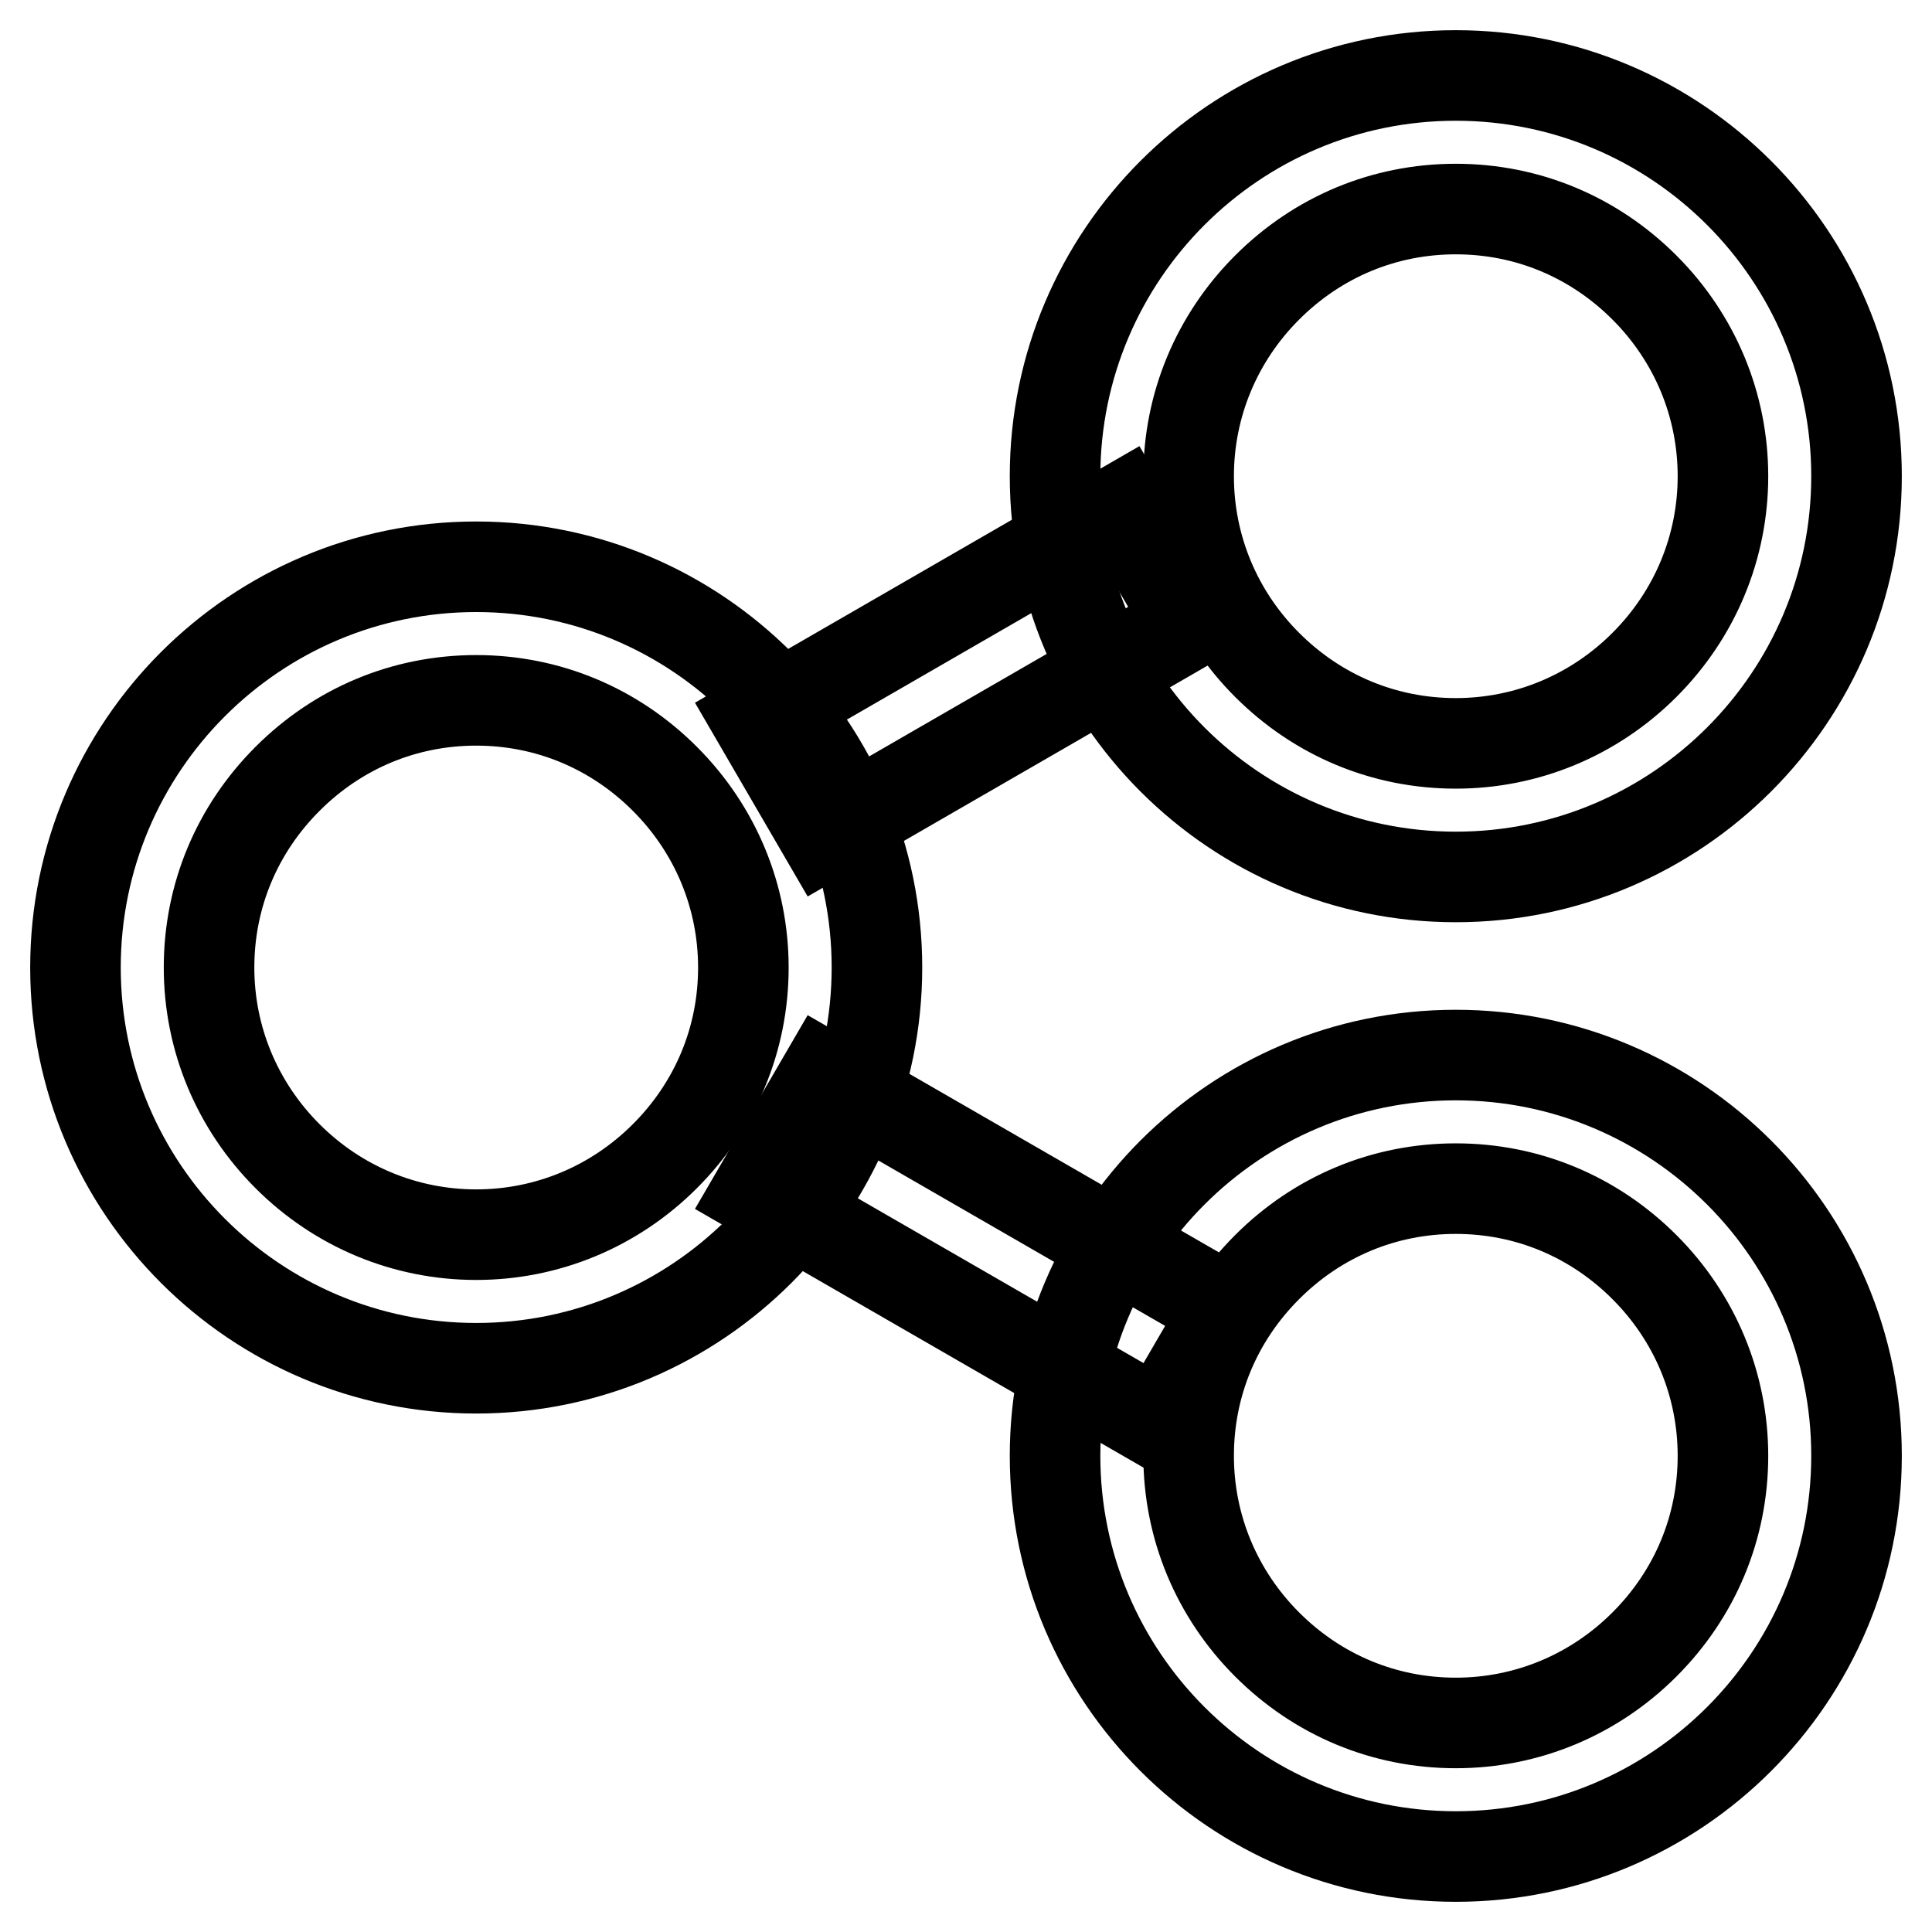 <?xml version="1.0" encoding="utf-8"?>
<!-- Svg Vector Icons : http://www.onlinewebfonts.com/icon -->
<!DOCTYPE svg PUBLIC "-//W3C//DTD SVG 1.1//EN" "http://www.w3.org/Graphics/SVG/1.1/DTD/svg11.dtd">
<svg version="1.1" xmlns="http://www.w3.org/2000/svg" xmlns:xlink="http://www.w3.org/1999/xlink" x="0px" y="0px" viewBox="0 0 256 256" enable-background="new 0 0 256 256" xml:space="preserve">
<g> <path stroke-width="12" fill-opacity="0" stroke="#000000"  d="M63.1,92.8c9.5,0,18.3,3.7,25,10.4c6.7,6.7,10.4,15.6,10.4,25c0,9.5-3.7,18.3-10.4,25 c-6.7,6.7-15.6,10.4-25,10.4s-18.3-3.7-25-10.4c-6.7-6.7-10.4-15.6-10.4-25c0-9.5,3.7-18.3,10.4-25C44.8,96.5,53.6,92.8,63.1,92.8  M63.1,75.1C33.8,75.1,10,98.9,10,128.2c0,29.3,23.8,53.1,53.1,53.1s53.1-23.8,53.1-53.1C116.2,98.9,92.4,75.1,63.1,75.1z  M192.9,27.7c9.5,0,18.3,3.7,25,10.4c6.7,6.7,10.4,15.6,10.4,25s-3.7,18.3-10.4,25c-6.7,6.7-15.6,10.4-25,10.4 c-9.5,0-18.3-3.7-25-10.4c-6.7-6.7-10.4-15.6-10.4-25s3.7-18.3,10.4-25C174.6,31.4,183.4,27.7,192.9,27.7 M192.9,10 c-29.3,0-53.1,23.8-53.1,53.1s23.8,53.1,53.1,53.1c29.3,0,53.1-23.8,53.1-53.1S222.2,10,192.9,10z M192.9,157.5 c9.5,0,18.3,3.7,25,10.4c6.7,6.7,10.4,15.6,10.4,25c0,9.5-3.7,18.3-10.4,25c-6.7,6.7-15.6,10.4-25,10.4c-9.5,0-18.3-3.7-25-10.4 c-6.7-6.7-10.4-15.6-10.4-25c0-9.5,3.7-18.3,10.4-25C174.6,161.2,183.4,157.5,192.9,157.5 M192.9,139.8 c-29.3,0-53.1,23.8-53.1,53.1c0,29.3,23.8,53.1,53.1,53.1c29.3,0,53.1-23.8,53.1-53.1C246,163.6,222.2,139.8,192.9,139.8z"/> <path stroke-width="12" fill-opacity="0" stroke="#000000"  d="M100.3,95.3l48.5-28l8.9,15.3l-48.5,28L100.3,95.3z M153.7,188.8L100.3,158l8.9-15.3l53.4,30.8L153.7,188.8 z"/></g>
</svg>